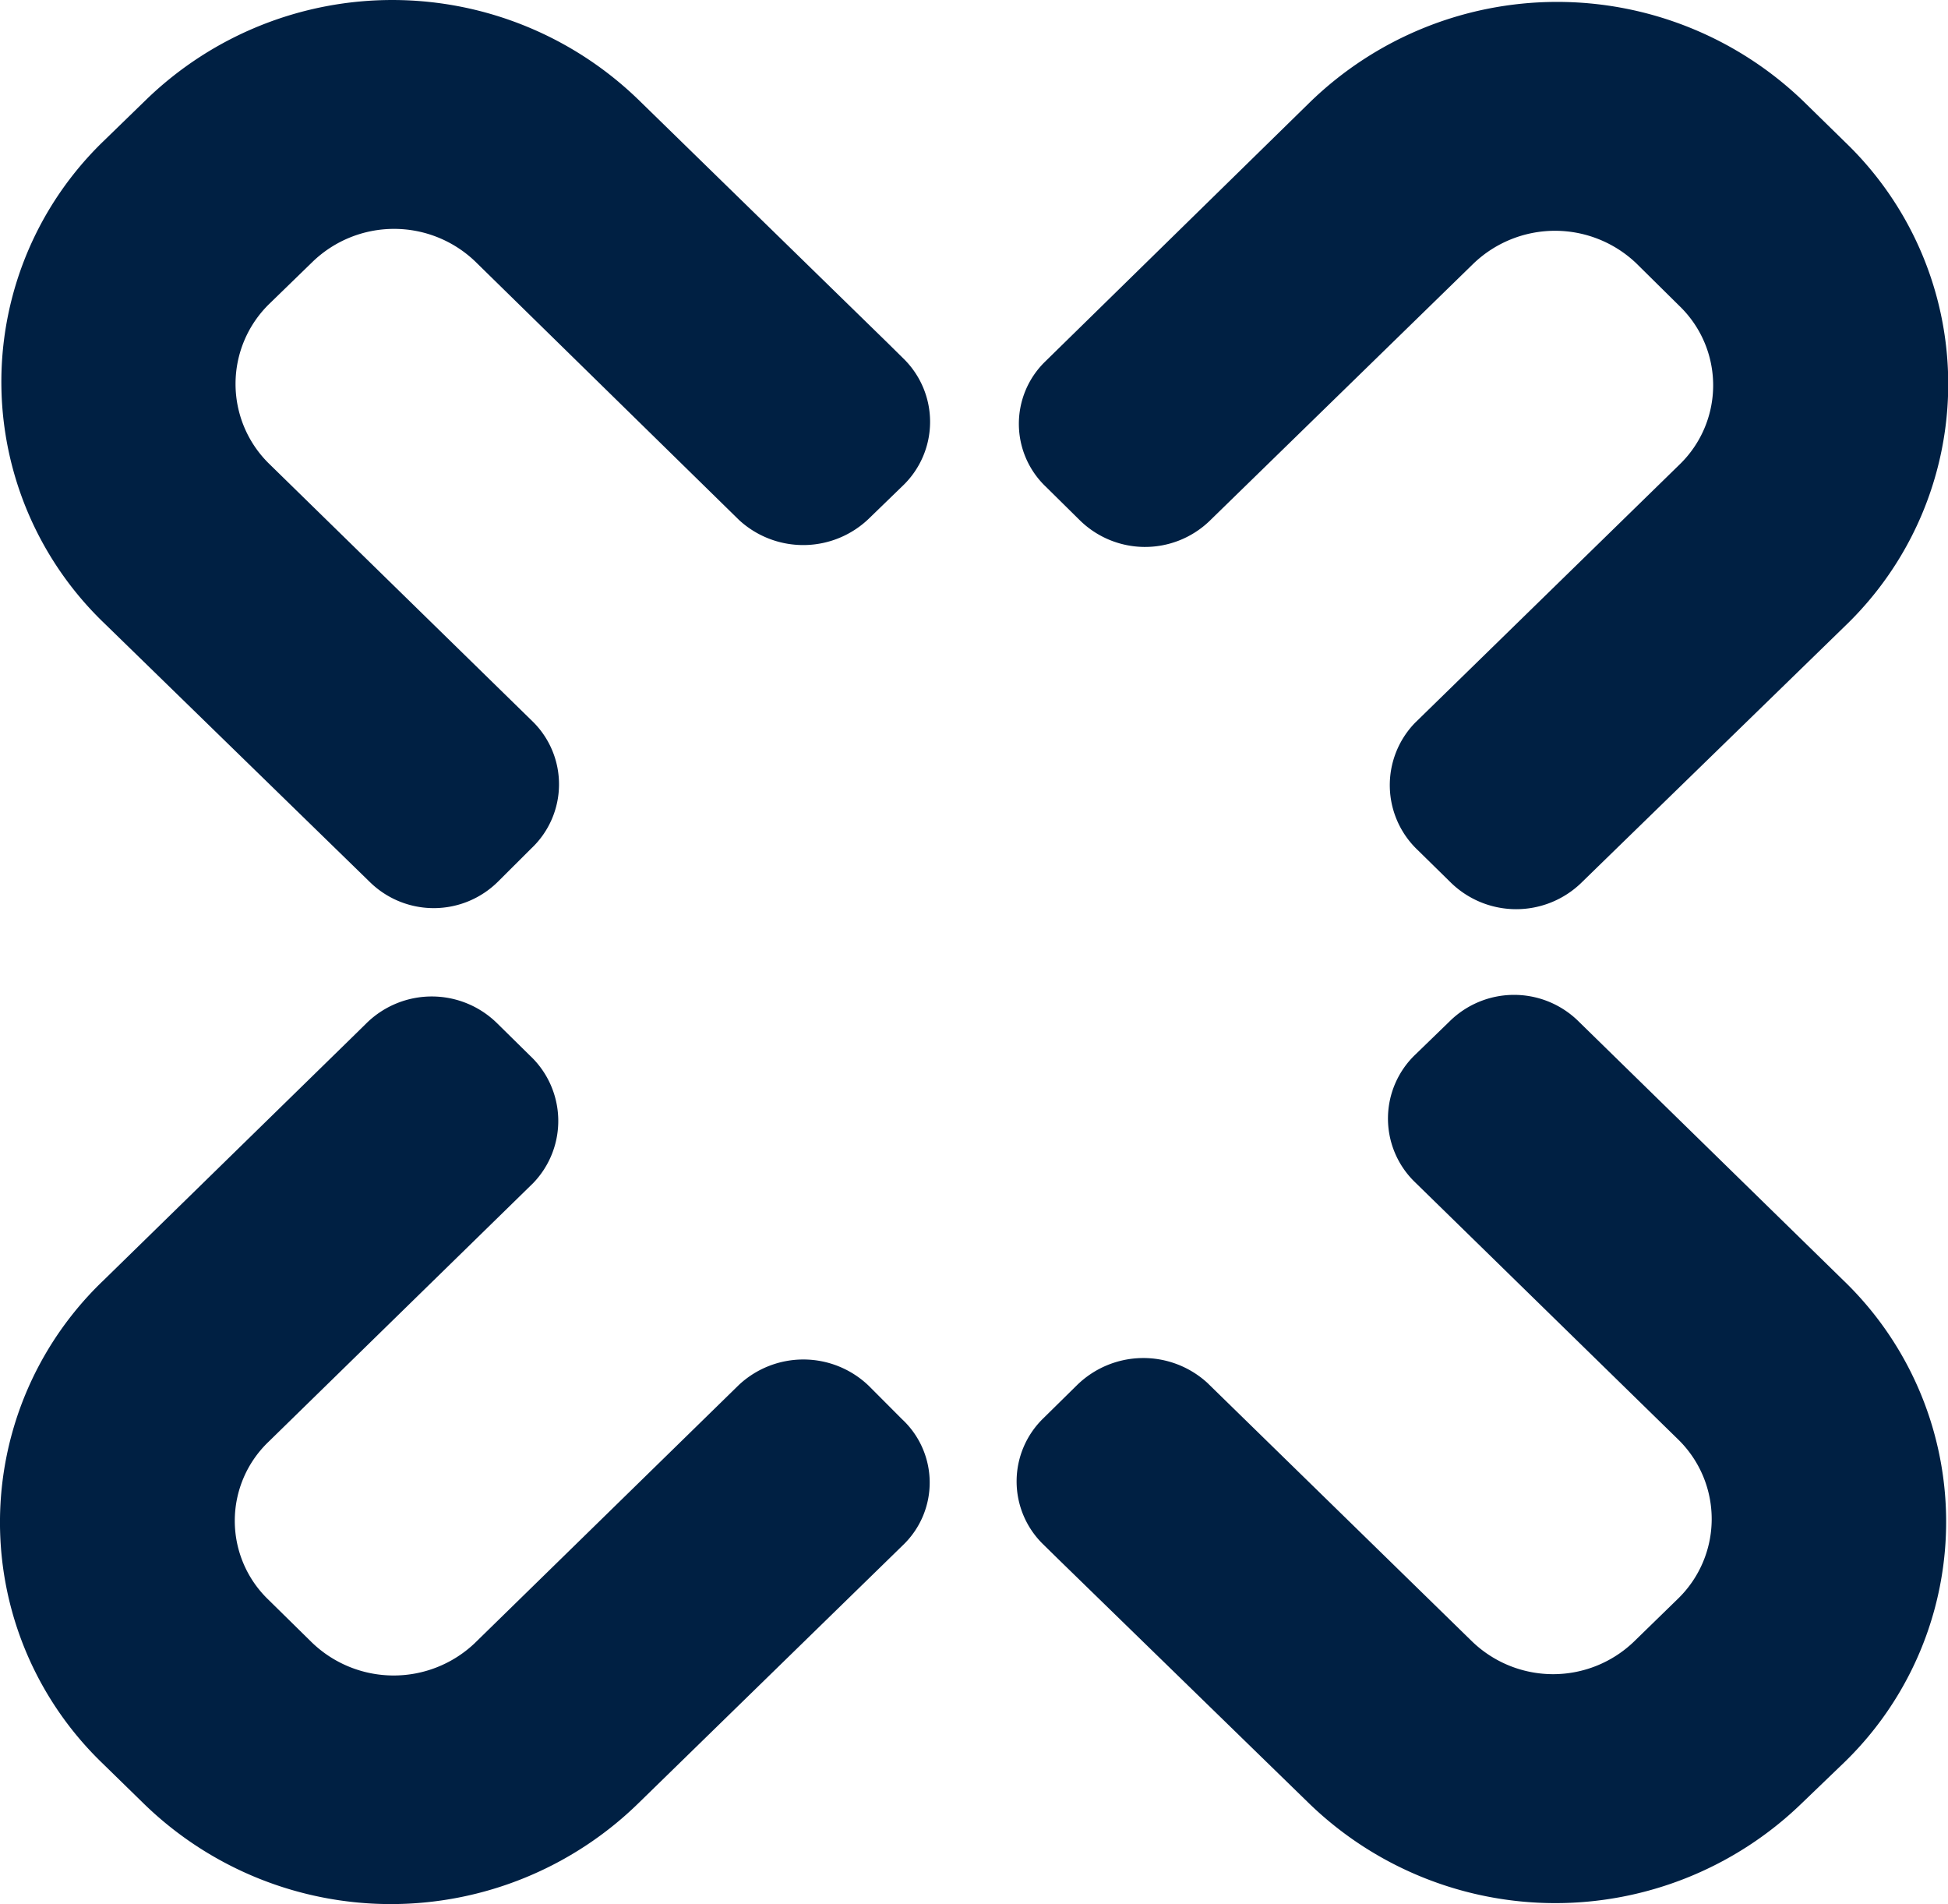 <svg xmlns="http://www.w3.org/2000/svg" width="18.834" height="18.407" viewBox="0 0 18.834 18.407">
  <path id="Pfad_110" data-name="Pfad 110" d="M371.743,270.775a.9.9,0,0,0,1.256.015l2.557-2.493a1.139,1.139,0,0,1,1.573,0l.421.416a1.065,1.065,0,0,1,0,1.525l-2.561,2.5a.865.865,0,0,0,.026,1.23l.327.321a.905.905,0,0,0,1.25,0l.158-.154,2.4-2.336a3.241,3.241,0,0,0,.01-4.662l-.419-.41a3.431,3.431,0,0,0-4.771.015l-2.562,2.509a.839.839,0,0,0,.015,1.208Zm-2.033,8.374a.913.913,0,0,0-1.257-.012l-2.558,2.5a1.139,1.139,0,0,1-1.571-.009l-.42-.413a1.057,1.057,0,0,1,0-1.527l2.558-2.5a.865.865,0,0,0-.029-1.232l-.324-.319a.9.9,0,0,0-1.253,0l-.158.155-2.391,2.337a3.233,3.233,0,0,0-.019,4.656l.421.411a3.425,3.425,0,0,0,4.773-.016l2.563-2.5a.836.836,0,0,0-.015-1.21Zm6.848-3.537a.887.887,0,0,0-1.238.015l-.324.314a.855.855,0,0,0-.018,1.227l2.558,2.5a1.074,1.074,0,0,1-.008,1.54l-.421.41a1.128,1.128,0,0,1-1.566,0l-2.56-2.5a.917.917,0,0,0-1.262.024l-.322.317a.849.849,0,0,0,0,1.223l.155.152,2.4,2.337a3.423,3.423,0,0,0,4.774.013l.416-.4a3.238,3.238,0,0,0-.017-4.662Zm-6.67-6.548-2.394-2.336a3.42,3.42,0,0,0-4.767-.019l-.421.409a3.234,3.234,0,0,0,.015,4.662l2.566,2.5a.882.882,0,0,0,1.238-.009l.32-.319a.851.851,0,0,0,.016-1.224l-2.557-2.5a1.08,1.08,0,0,1,.008-1.54l.421-.409a1.134,1.134,0,0,1,1.57,0l2.552,2.5a.916.916,0,0,0,1.264-.025l.324-.314a.855.855,0,0,0,0-1.223Z" transform="translate(-361.308 -265.751)" fill="#002043"/>
</svg>
